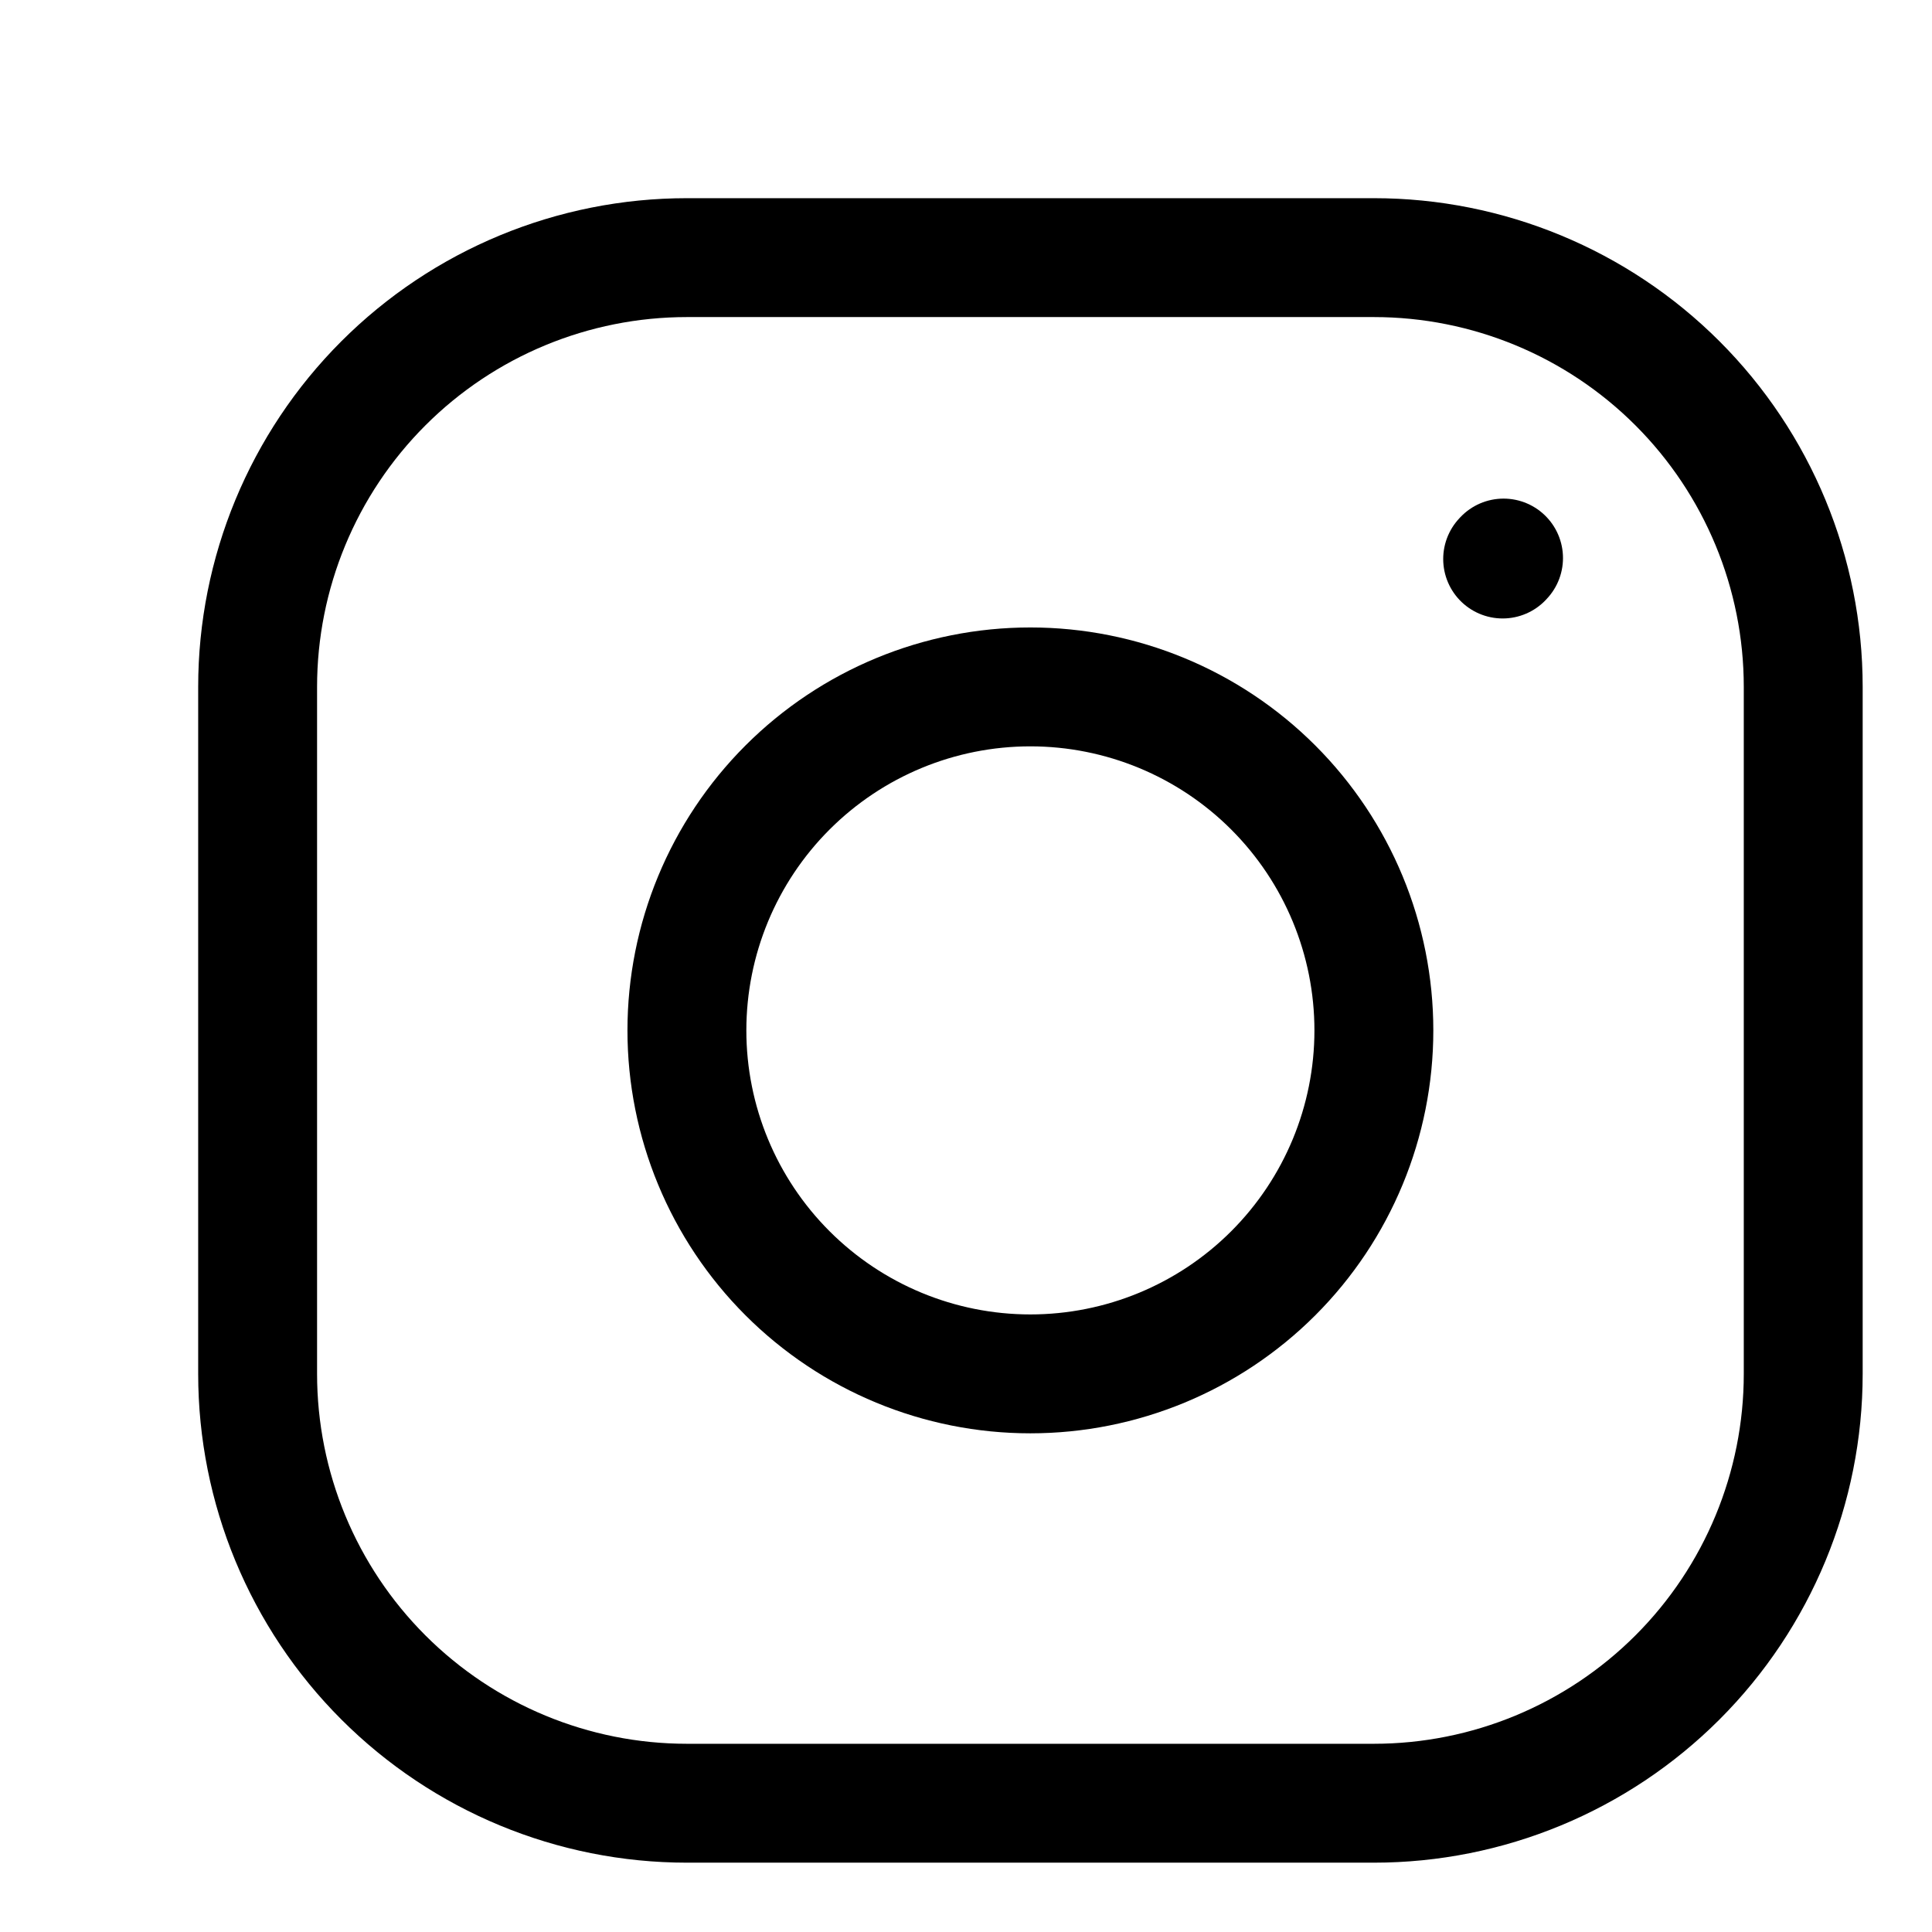 <svg width="26" height="26" viewBox="0 0 26 26" fill="none" xmlns="http://www.w3.org/2000/svg">
<path d="M13.866 18.489C15.092 18.489 16.268 18.002 17.135 17.135C18.002 16.268 18.489 15.092 18.489 13.867C18.489 12.641 18.002 11.465 17.135 10.598C16.268 9.731 15.092 9.244 13.866 9.244C12.64 9.244 11.465 9.731 10.598 10.598C9.731 11.465 9.244 12.641 9.244 13.867C9.244 15.092 9.731 16.268 10.598 17.135C11.465 18.002 12.64 18.489 13.866 18.489Z" stroke="black" stroke-width="1.6" stroke-linecap="round" stroke-linejoin="round"/>
<path d="M3.467 18.489V9.244C3.467 7.712 4.076 6.242 5.159 5.159C6.243 4.075 7.712 3.467 9.245 3.467H18.489C20.021 3.467 21.491 4.075 22.575 5.159C23.658 6.242 24.267 7.712 24.267 9.244V18.489C24.267 20.021 23.658 21.491 22.575 22.574C21.491 23.658 20.021 24.267 18.489 24.267H9.245C7.712 24.267 6.243 23.658 5.159 22.574C4.076 21.491 3.467 20.021 3.467 18.489Z" stroke="black" stroke-width="1.6"/>
<path d="M20.222 7.523L20.234 7.51" stroke="black" stroke-width="1.6" stroke-linecap="round" stroke-linejoin="round"/>
</svg>
